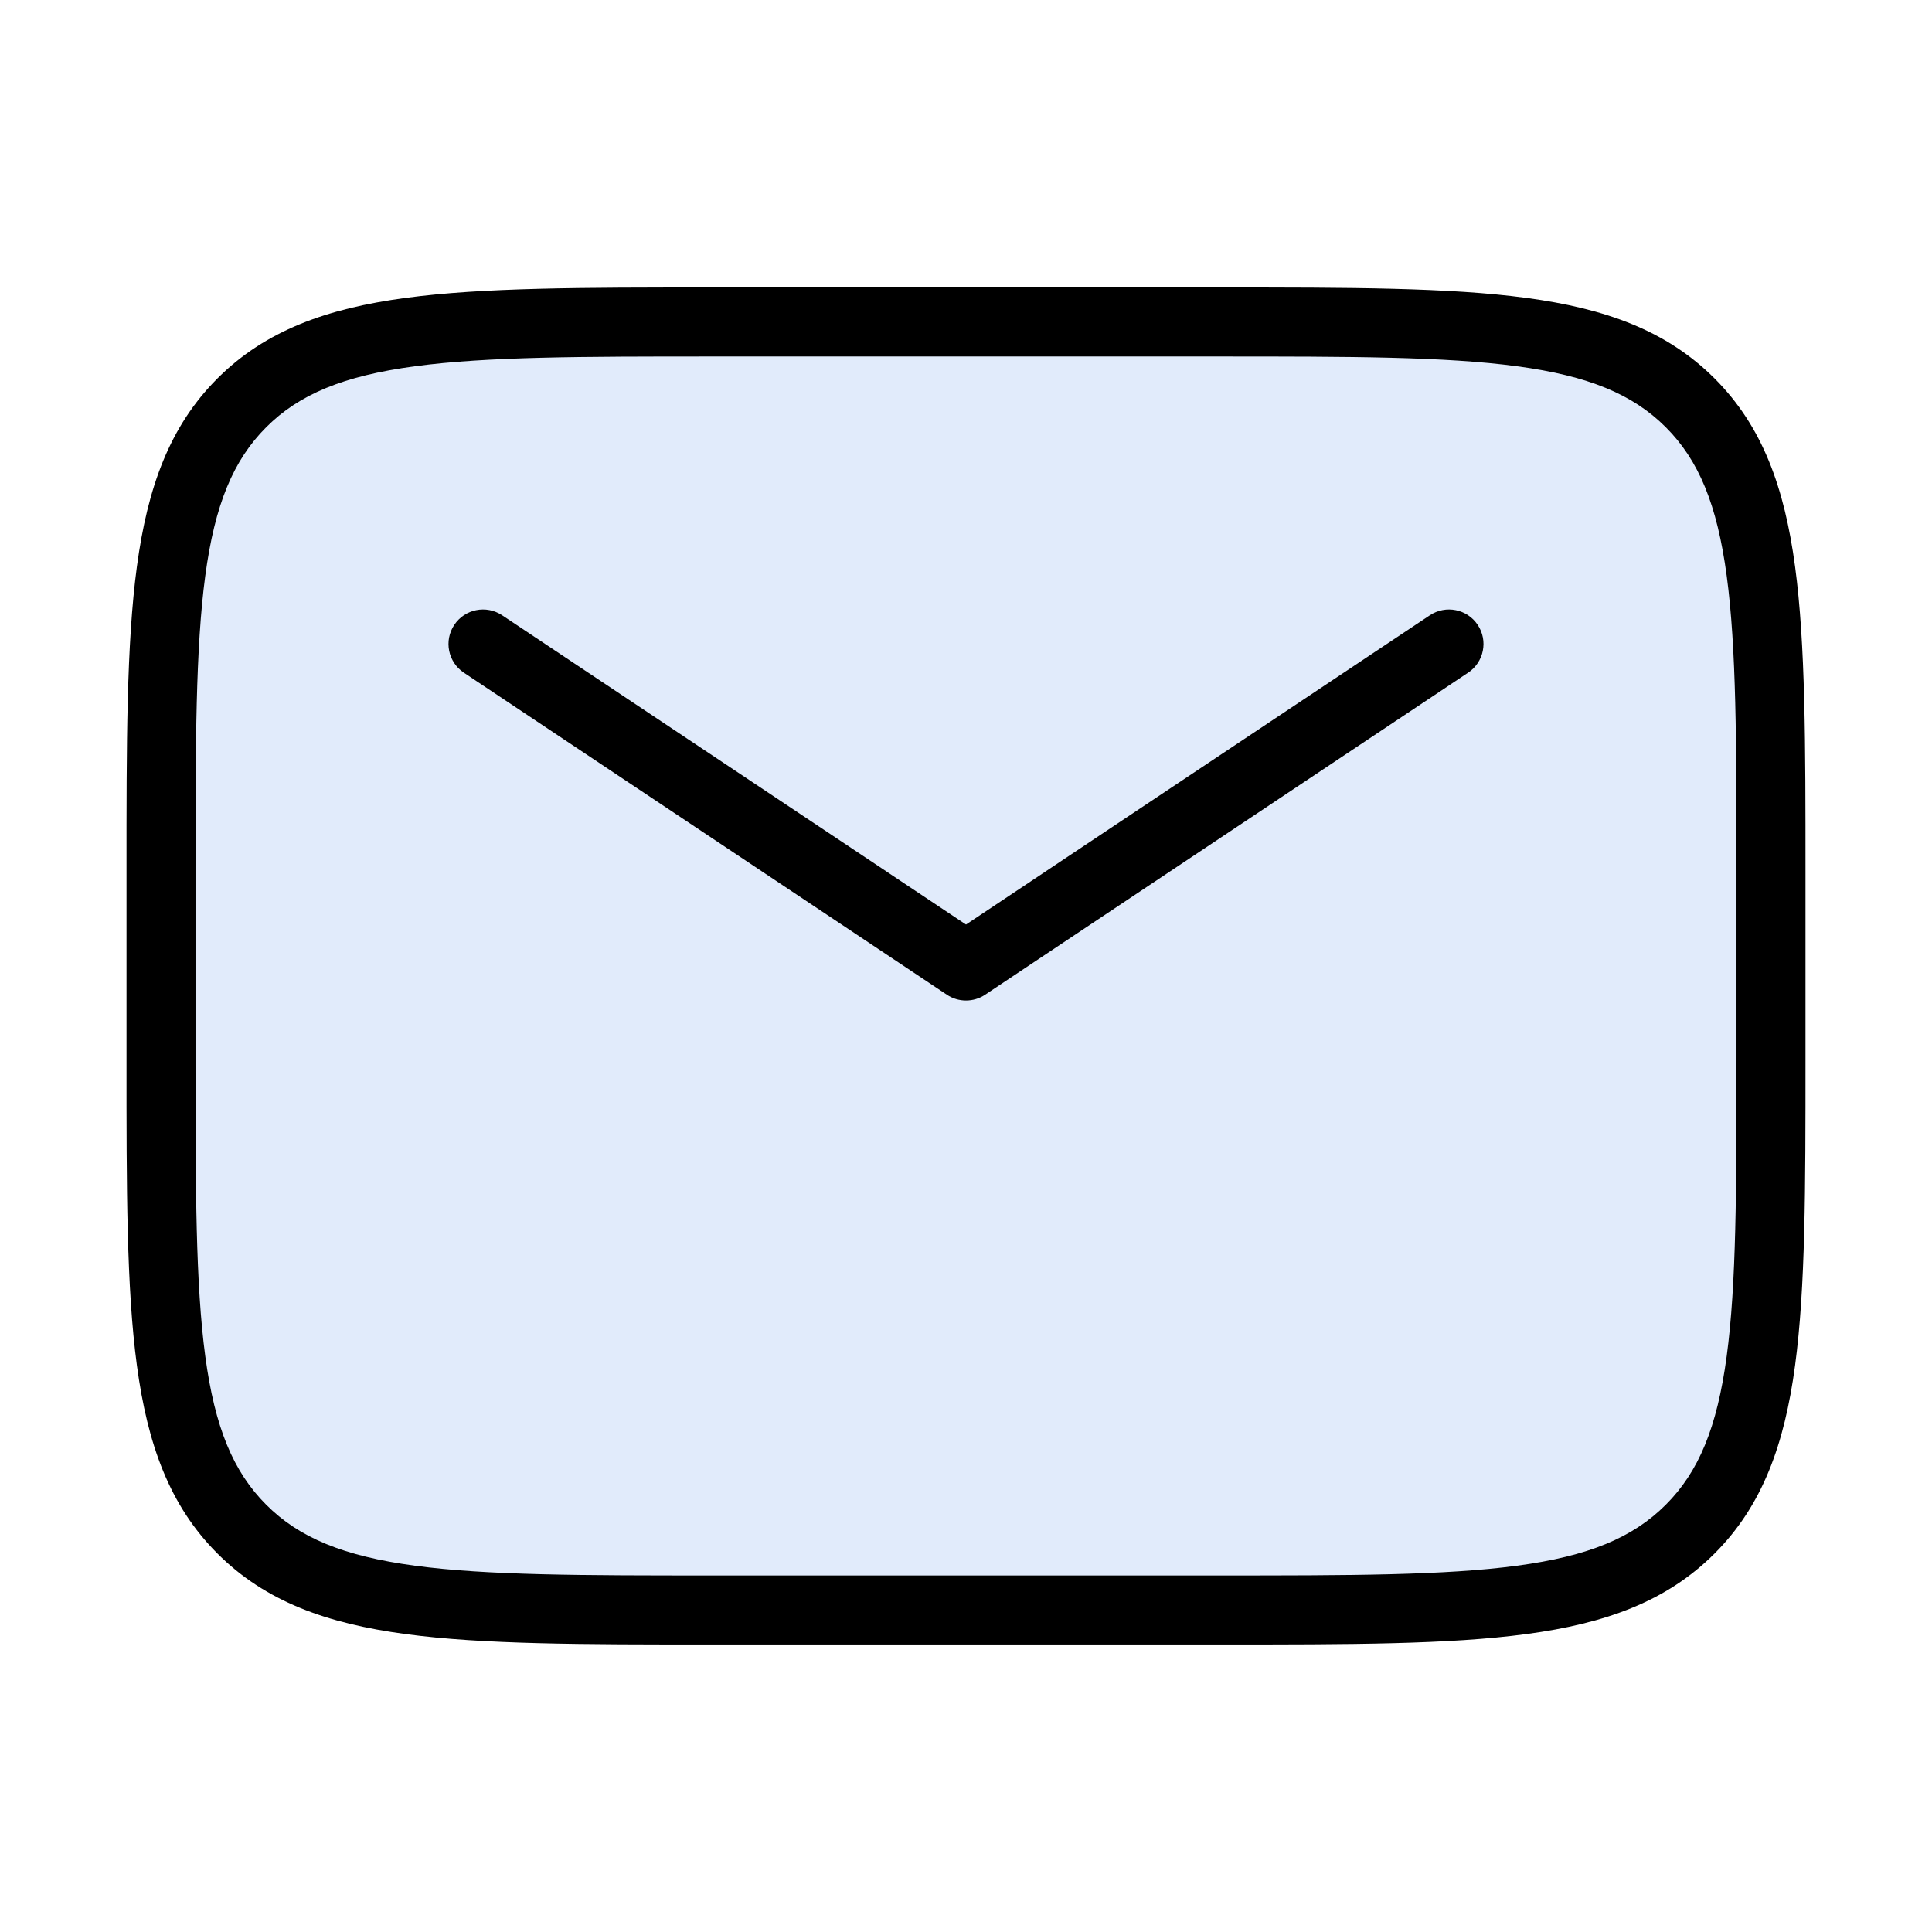 <svg width="56" height="56" viewBox="0 0 56 56" fill="none" xmlns="http://www.w3.org/2000/svg">
<rect x="4.667" y="9.333" width="46.667" height="37.333" rx="8" fill="#E1EBFB"/>
<path fill-rule="evenodd" clip-rule="evenodd" d="M20.666 8.333H20.589C16.883 8.333 14 8.333 11.755 8.635C9.466 8.943 7.691 9.581 6.303 10.969C4.914 12.357 4.276 14.132 3.968 16.422C3.666 18.667 3.666 21.55 3.667 25.256L3.667 25.333V30.666L3.667 30.744C3.666 34.449 3.666 37.333 3.968 39.578C4.276 41.867 4.914 43.642 6.303 45.03C7.691 46.419 9.466 47.057 11.755 47.364C14 47.666 16.883 47.666 20.589 47.666H20.666H35.333H35.411C39.116 47.666 42 47.666 44.245 47.364C46.534 47.057 48.309 46.419 49.697 45.03C51.086 43.642 51.724 41.867 52.031 39.578C52.333 37.333 52.333 34.449 52.333 30.744V30.666V25.333V25.256C52.333 21.55 52.333 18.667 52.031 16.422C51.724 14.132 51.086 12.357 49.697 10.969C48.309 9.581 46.534 8.943 44.245 8.635C42 8.333 39.116 8.333 35.41 8.333H35.333H20.666ZM7.717 12.383C8.672 11.428 9.954 10.895 12.022 10.617C14.118 10.335 16.867 10.333 20.666 10.333H35.333C39.133 10.333 41.882 10.335 43.978 10.617C46.046 10.895 47.328 11.428 48.283 12.383C49.238 13.338 49.771 14.62 50.049 16.688C50.331 18.785 50.333 21.534 50.333 25.333V30.666C50.333 34.466 50.331 37.215 50.049 39.311C49.771 41.379 49.238 42.661 48.283 43.616C47.328 44.571 46.046 45.104 43.978 45.382C41.882 45.664 39.133 45.666 35.333 45.666H20.666C16.867 45.666 14.118 45.664 12.022 45.382C9.954 45.104 8.672 44.571 7.717 43.616C6.762 42.661 6.228 41.379 5.95 39.311C5.669 37.215 5.667 34.466 5.667 30.666V25.333C5.667 21.534 5.669 18.785 5.95 16.688C6.228 14.62 6.762 13.338 7.717 12.383ZM14.555 17.834C14.095 17.528 13.474 17.652 13.168 18.112C12.861 18.571 12.986 19.192 13.445 19.498L27.445 28.832C27.781 29.056 28.219 29.056 28.555 28.832L42.554 19.498C43.014 19.192 43.138 18.571 42.832 18.112C42.526 17.652 41.905 17.528 41.445 17.834L28 26.798L14.555 17.834Z" fill="black"/>
</svg>
